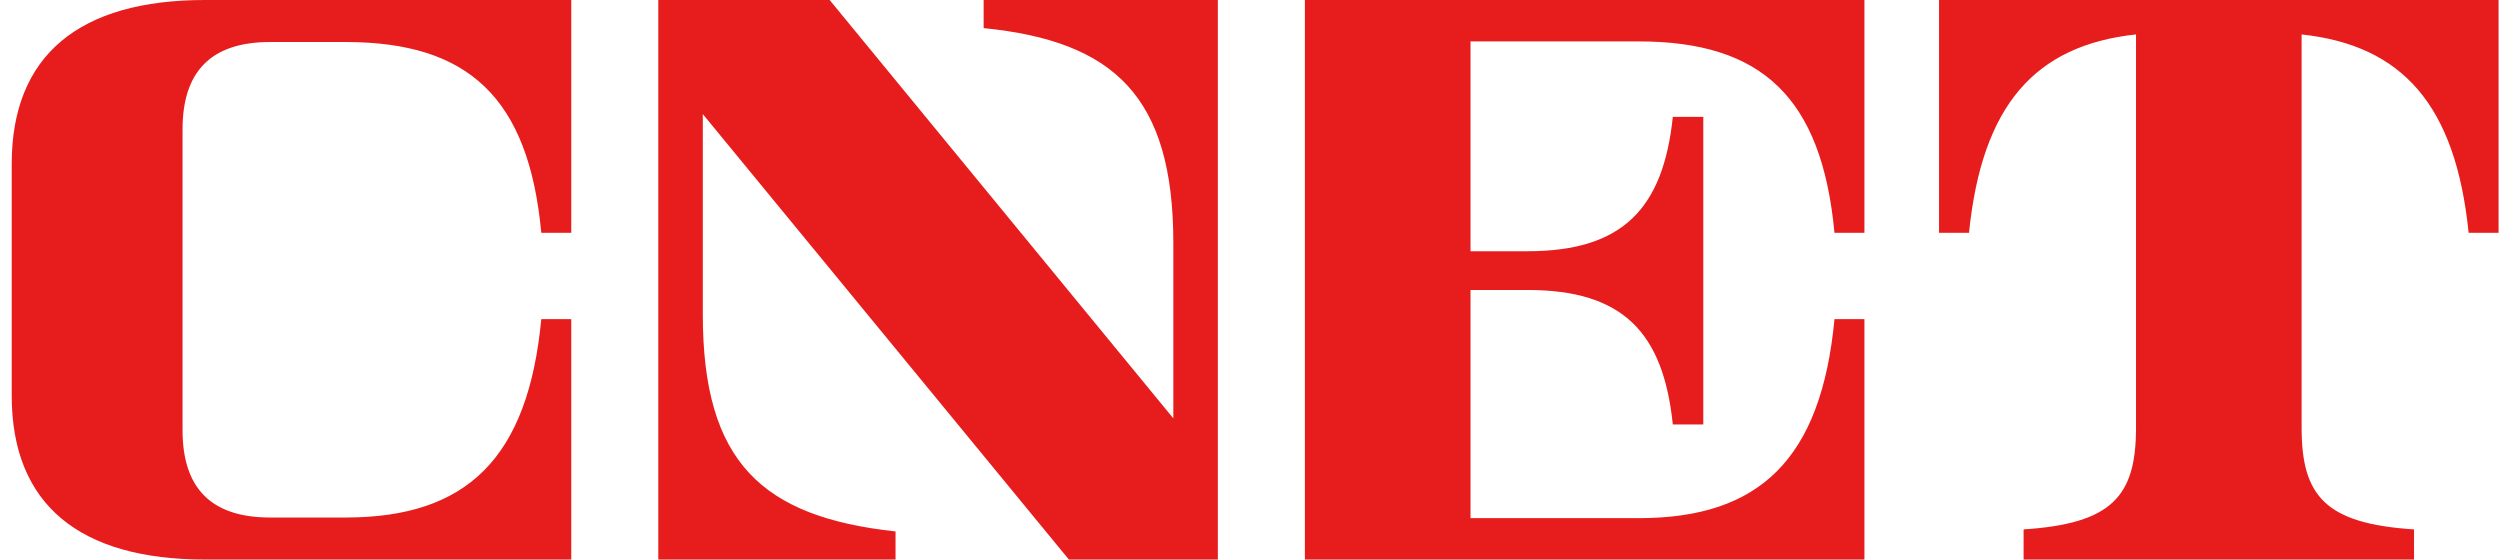 <svg xmlns="http://www.w3.org/2000/svg" fill="none" viewBox="0 0 210 47" height="47" width="210">
<g clip-path="url(#clip0_528_669)">
<path fill="#E71D1D" d="M17.215 0C6.687 0 0.984 4.617 0.984 13.767V33.235C0.984 42.385 6.689 47.002 17.217 47.002H47.985V26.807H45.468C44.356 38.525 39.19 43.471 29.038 43.471H22.682C17.736 43.471 15.334 41.006 15.334 36.139V10.863C15.334 5.996 17.737 3.53 22.682 3.53H29.034C39.338 3.53 44.41 8.2 45.469 19.558H47.986V0H17.215ZM82.626 0V2.361C93.568 3.453 98.56 8.094 98.56 20.404V35.142L69.691 0.001H55.297V47.002H75.226V44.641C64.007 43.419 59.036 38.823 59.036 26.431V9.584L89.786 47.002H102.299V0.001L82.626 0ZM109.61 0V47.002H156.612V26.807H154.096C152.983 38.563 147.818 43.524 137.666 43.524H123.524V24.358H128.313C136.324 24.358 139.713 27.92 140.517 35.654H143.076V9.819H140.517C139.708 17.516 136.308 21.104 128.313 21.104H123.524V3.479H137.661C147.964 3.479 153.03 8.158 154.096 19.558H156.612V0H109.61ZM162.879 0V19.557H165.397C166.483 8.798 170.98 3.801 179.425 2.892V35.947C179.425 41.692 177.399 43.988 169.982 44.469V47.002H202.778V44.469C195.363 43.989 193.336 41.692 193.336 35.947V2.894C201.781 3.802 206.278 8.8 207.364 19.558H209.881V0H162.879Z"></path>
</g>
<defs>
<clipPath id="clip0_528_669">
<rect transform="translate(0.984)" fill="white" height="47.002" width="208.896"></rect>
</clipPath>
</defs>
</svg>
